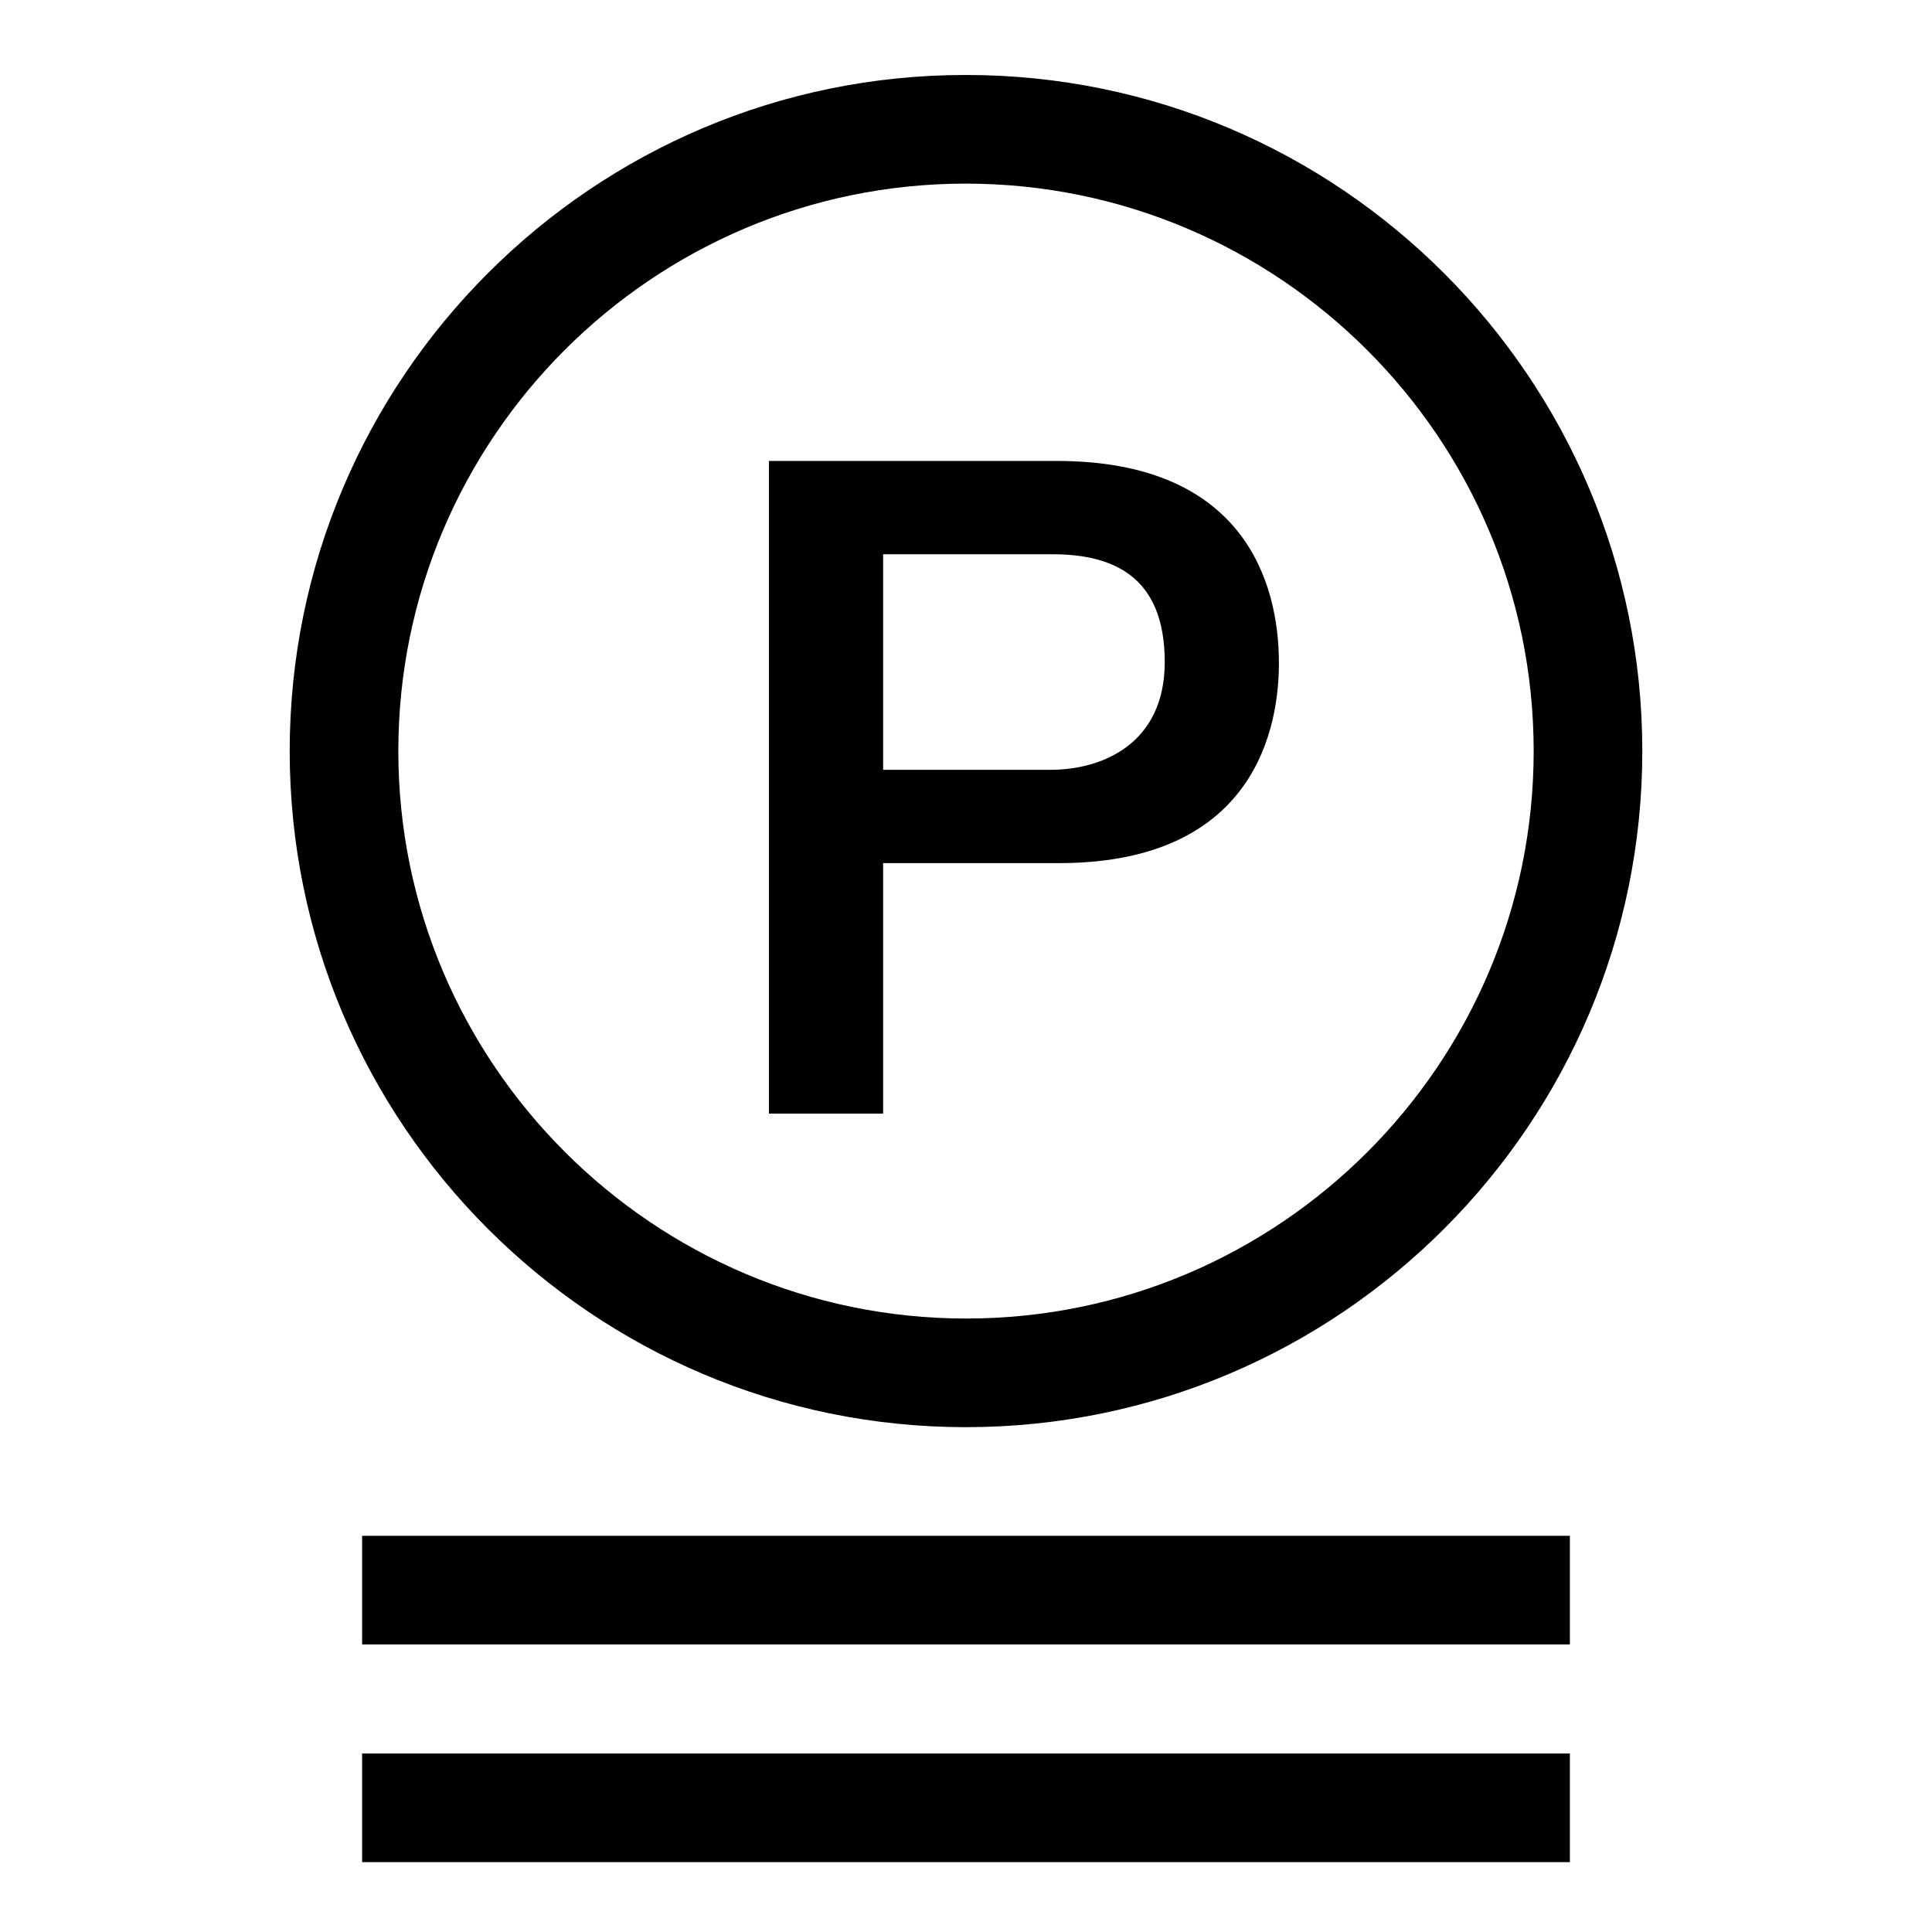 <?xml version="1.0" encoding="utf-8"?>
<!-- Generator: Adobe Illustrator 23.0.4, SVG Export Plug-In . SVG Version: 6.00 Build 0)  -->
<svg version="1.1" id="Ebene_1" xmlns="http://www.w3.org/2000/svg" xmlns:xlink="http://www.w3.org/1999/xlink" x="0px" y="0px"
	 viewBox="0 0 453.5 453.5" style="enable-background:new 0 0 453.5 453.5;" xml:space="preserve">
<g>
	<path d="M385.5,176.3c0-87.5-71.2-158.7-158.7-158.7C139.2,17.5,68,88.8,68,176.3C68,263.8,139.2,335,226.7,335
		C314.3,335,385.5,263.8,385.5,176.3L385.5,176.3z M360,176.3c0,73.5-59.8,133.2-133.2,133.2S93.5,249.7,93.5,176.3
		c0-73.5,59.8-133.2,133.2-133.2S360,102.8,360,176.3L360,176.3z M300.2,155.6c0-19.1-8.4-47.4-52.1-47.4h-67.6v153.2h26.8v-58.8
		h40.8C291.8,202.8,300.2,174.5,300.2,155.6L300.2,155.6z M273.4,155.4c0,19.3-14.8,25.3-26.8,25.3h-39.3v-50.6H247
		C261.2,130.1,273.4,135.2,273.4,155.4L273.4,155.4z M368.5,360.5H85V386h283.5V360.5L368.5,360.5z M368.5,411.6H85v25.5h283.5
		V411.6L368.5,411.6z"/>
</g>
</svg>
